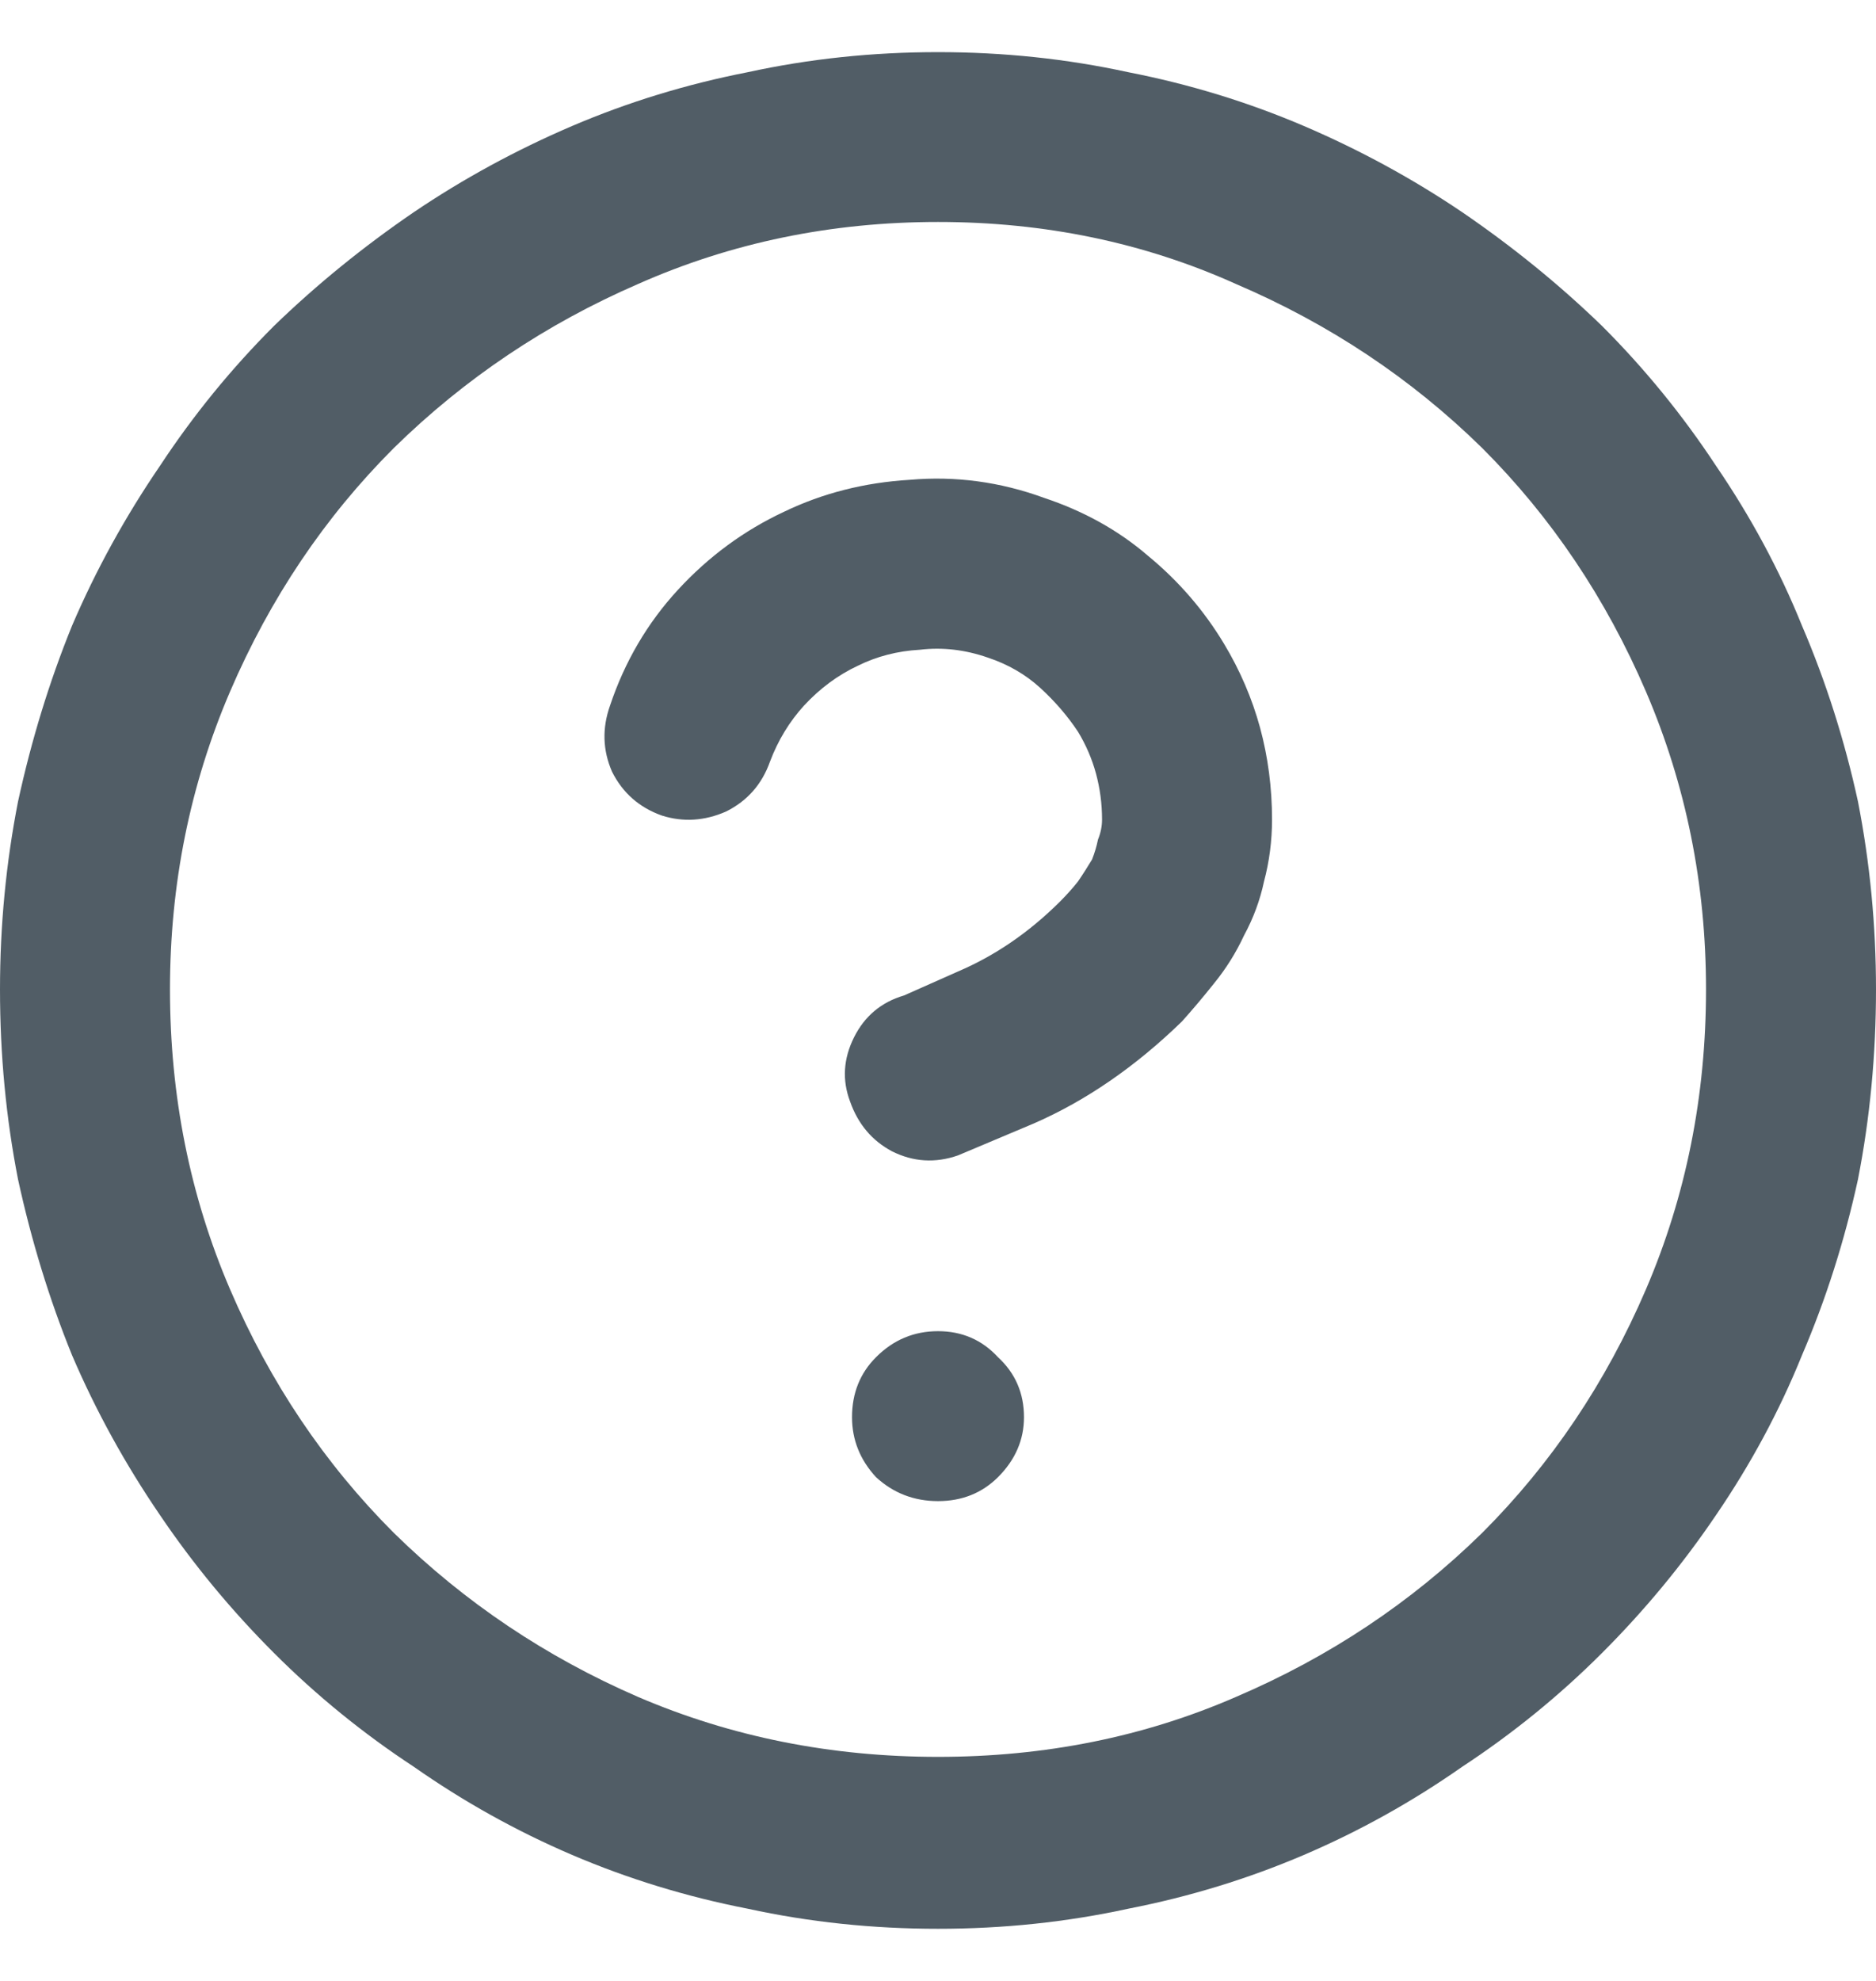 <svg xmlns:xlink="http://www.w3.org/1999/xlink" width="18" height="19" viewBox="0 0 18 19" fill="none" xmlns="http://www.w3.org/2000/svg">
                              <path d="M18 9.49C18 8.877 17.942 8.276 17.827 7.688C17.699 7.101 17.52 6.538 17.29 6.002C17.073 5.465 16.797 4.954 16.465 4.468C16.145 3.982 15.78 3.535 15.371 3.126C14.962 2.73 14.514 2.366 14.028 2.034C13.554 1.714 13.049 1.439 12.512 1.209C11.974 0.979 11.412 0.807 10.823 0.692C10.235 0.564 9.627 0.5 9 0.5C8.373 0.5 7.765 0.564 7.177 0.692C6.588 0.807 6.026 0.979 5.488 1.209C4.951 1.439 4.446 1.714 3.972 2.034C3.486 2.366 3.038 2.73 2.629 3.126C2.22 3.535 1.855 3.982 1.535 4.468C1.203 4.954 0.921 5.465 0.691 6.002C0.473 6.538 0.301 7.101 0.173 7.688C0.058 8.276 0 8.877 0 9.49C0 10.117 0.058 10.724 0.173 11.312C0.301 11.899 0.473 12.462 0.691 12.998C0.921 13.535 1.203 14.046 1.535 14.532C1.855 15.005 2.22 15.446 2.629 15.855C3.038 16.264 3.486 16.628 3.972 16.947C4.446 17.279 4.951 17.561 5.488 17.791C6.026 18.021 6.588 18.193 7.177 18.308C7.765 18.436 8.373 18.5 9 18.5C9.627 18.5 10.235 18.436 10.823 18.308C11.412 18.193 11.974 18.021 12.512 17.791C13.049 17.561 13.554 17.279 14.028 16.947C14.514 16.628 14.962 16.264 15.371 15.855C15.78 15.446 16.145 15.005 16.465 14.532C16.797 14.046 17.073 13.535 17.29 12.998C17.52 12.462 17.699 11.899 17.827 11.312C17.942 10.724 18 10.117 18 9.49ZM16.369 9.49C16.369 10.513 16.177 11.471 15.793 12.366C15.409 13.26 14.885 14.04 14.22 14.704C13.542 15.369 12.755 15.893 11.859 16.276C10.977 16.66 10.024 16.851 9 16.851C7.977 16.851 7.017 16.66 6.122 16.276C5.239 15.893 4.458 15.369 3.78 14.704C3.115 14.04 2.591 13.26 2.207 12.366C1.823 11.471 1.631 10.513 1.631 9.49C1.631 8.481 1.823 7.529 2.207 6.634C2.591 5.74 3.115 4.96 3.78 4.296C4.458 3.631 5.239 3.107 6.122 2.724C7.017 2.327 7.977 2.129 9 2.129C10.024 2.129 10.977 2.327 11.859 2.724C12.755 3.107 13.542 3.631 14.22 4.296C14.885 4.96 15.409 5.74 15.793 6.634C16.177 7.529 16.369 8.481 16.369 9.49ZM7.388 7.305C7.465 7.101 7.574 6.922 7.714 6.768C7.868 6.602 8.041 6.474 8.232 6.385C8.412 6.296 8.61 6.244 8.827 6.232C9.045 6.206 9.262 6.232 9.48 6.308C9.672 6.372 9.838 6.468 9.979 6.596C10.119 6.724 10.241 6.864 10.343 7.018C10.42 7.145 10.478 7.28 10.516 7.42C10.554 7.561 10.574 7.708 10.574 7.861C10.574 7.925 10.561 7.989 10.535 8.053C10.522 8.117 10.503 8.181 10.478 8.244C10.439 8.308 10.395 8.379 10.343 8.455C10.292 8.519 10.235 8.583 10.171 8.647C9.876 8.941 9.55 9.165 9.192 9.318C8.846 9.471 8.674 9.548 8.674 9.548C8.456 9.612 8.296 9.746 8.194 9.95C8.092 10.155 8.079 10.359 8.156 10.564C8.232 10.781 8.367 10.941 8.559 11.043C8.763 11.145 8.974 11.158 9.192 11.082C9.192 11.082 9.435 10.979 9.921 10.775C10.42 10.557 10.893 10.232 11.341 9.797C11.444 9.682 11.546 9.561 11.648 9.433C11.763 9.292 11.859 9.139 11.936 8.973C12.026 8.807 12.09 8.634 12.128 8.455C12.179 8.264 12.205 8.065 12.205 7.861C12.205 7.554 12.166 7.26 12.09 6.979C12.013 6.698 11.898 6.43 11.744 6.174C11.552 5.855 11.309 5.573 11.015 5.331C10.733 5.088 10.401 4.903 10.017 4.775C9.595 4.621 9.166 4.564 8.731 4.602C8.296 4.628 7.893 4.73 7.522 4.909C7.139 5.088 6.8 5.337 6.505 5.657C6.211 5.976 5.994 6.347 5.853 6.768C5.776 6.986 5.783 7.196 5.872 7.401C5.974 7.605 6.134 7.746 6.352 7.823C6.556 7.887 6.761 7.874 6.966 7.784C7.171 7.682 7.311 7.522 7.388 7.305ZM9 14.398C9.23 14.398 9.422 14.321 9.576 14.168C9.742 14.002 9.825 13.81 9.825 13.593C9.825 13.363 9.742 13.171 9.576 13.018C9.422 12.851 9.23 12.768 9 12.768C8.77 12.768 8.571 12.851 8.405 13.018C8.252 13.171 8.175 13.363 8.175 13.593C8.175 13.81 8.252 14.002 8.405 14.168C8.571 14.321 8.77 14.398 9 14.398Z" fill="#515D66"></path>
                            </svg>